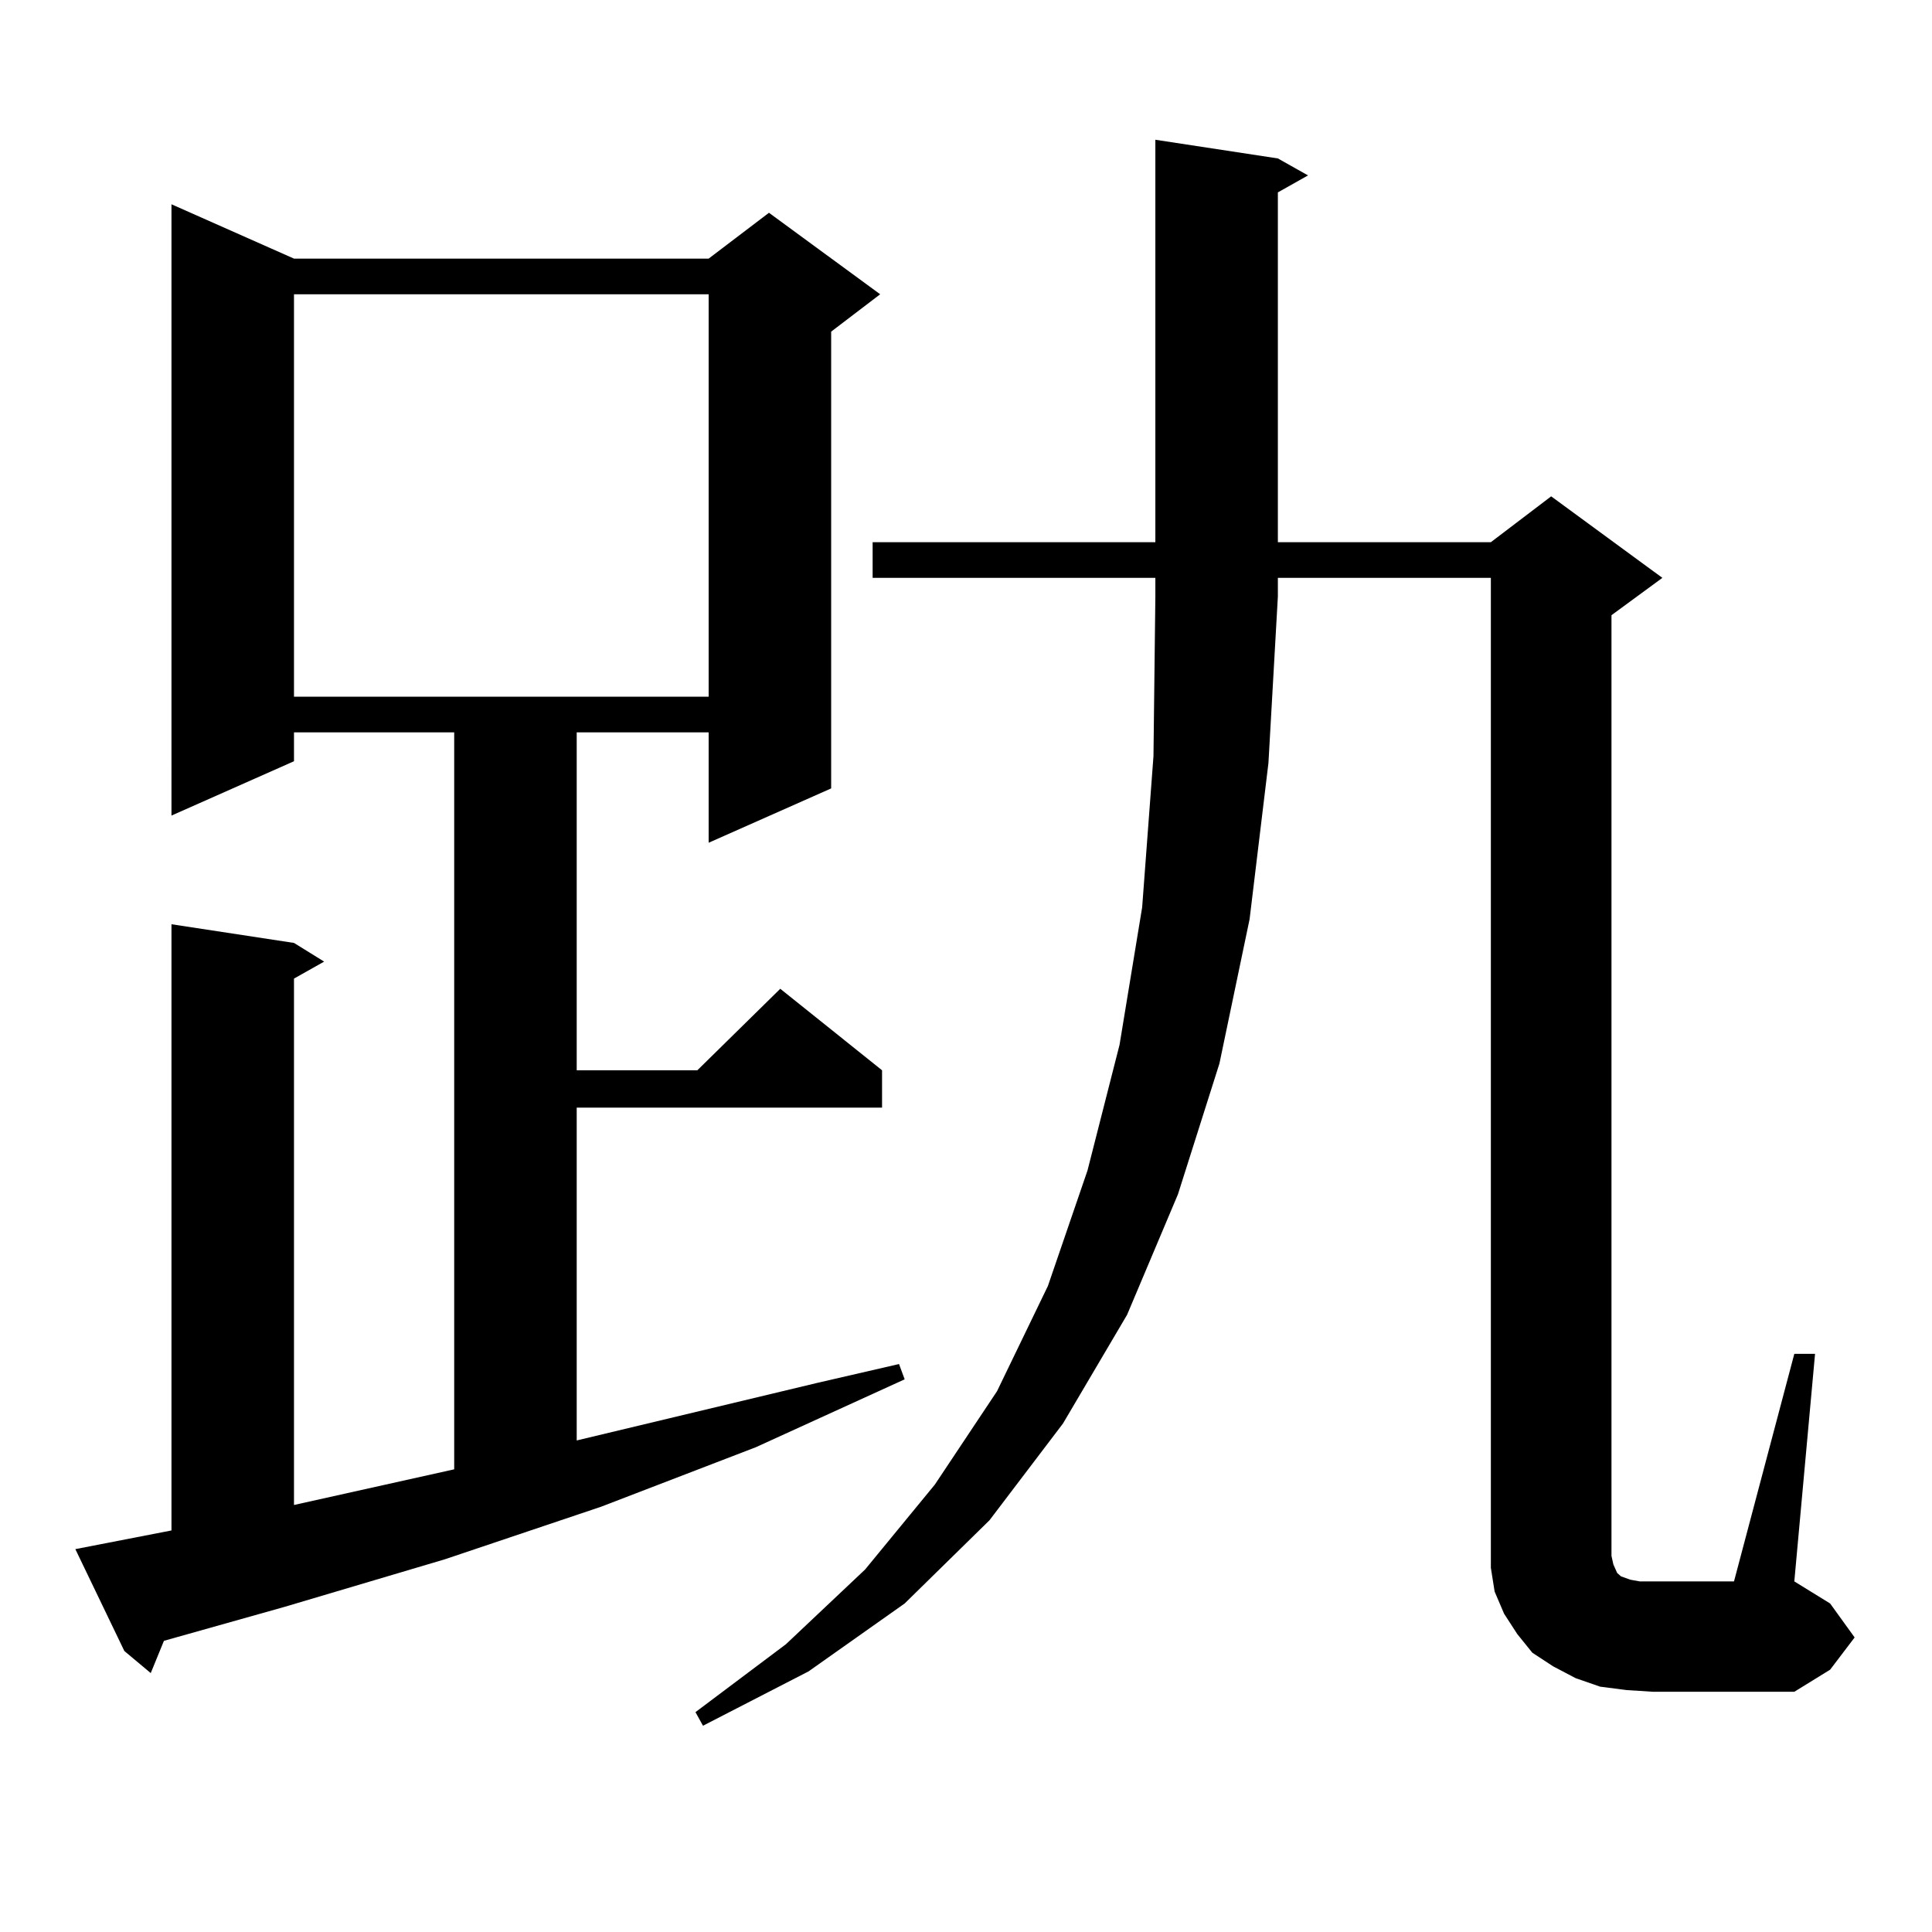 <?xml version="1.0" encoding="utf-8"?>
<!-- Generator: Adobe Illustrator 16.0.0, SVG Export Plug-In . SVG Version: 6.00 Build 0)  -->
<!DOCTYPE svg PUBLIC "-//W3C//DTD SVG 1.1//EN" "http://www.w3.org/Graphics/SVG/1.1/DTD/svg11.dtd">
<svg version="1.1" id="图层_1" xmlns="http://www.w3.org/2000/svg" xmlns:xlink="http://www.w3.org/1999/xlink" x="0px" y="0px"
	 width="1000px" height="1000px" viewBox="0 0 1000 1000" enable-background="new 0 0 1000 1000" xml:space="preserve">
<path d="M39,801.828l49.755-9.668v-313.77l63.413,9.668l15.609,9.668l-15.609,8.789v272.461l82.925-18.457V379.074h-82.925v14.941
	l-63.413,28.125V105.734l63.413,28.125h214.628l31.219-23.73l57.56,42.188l-25.365,19.336v236.426l-63.413,28.125v-57.129h-68.291
	v174.902h62.438l42.926-42.188l52.682,42.188v19.336H298.505v172.266l124.875-29.883l41.95-9.668l2.927,7.91l-77.071,35.156
	l-79.998,30.762l-80.973,27.246l-82.925,24.609l-62.438,17.578l-6.829,16.699l-13.658-11.426L39,801.828z M152.167,152.316v208.301
	h214.628V152.316H152.167z M451.672,299.094v-18.457H598.01V72.336l63.413,9.668l15.609,8.789l-15.609,8.789v181.055h110.241
	l31.219-23.73l57.56,42.188l-26.341,19.336v486.914l0.976,4.395l1.951,4.395l1.951,1.758l4.878,1.758l4.878,0.879h6.829h41.95
	l31.219-117.773h10.731l-10.731,117.773l18.536,11.426l12.683,17.578L947.27,864.23l-18.536,11.426h-73.169l-13.658-0.879
	l-13.658-1.758l-12.683-4.395l-11.707-6.152l-10.731-7.031l-7.805-9.668l-6.829-10.547l-4.878-11.426l-1.951-12.305V800.07V299.094
	H661.423v9.668l-4.878,86.133l-9.756,80.859l-15.609,74.707l-21.463,67.676l-26.341,62.402l-33.17,56.25l-38.048,50.098
	l-43.901,43.066l-49.755,35.156l-54.633,28.125l-3.902-7.031l46.828-35.156l40.975-38.672l36.097-43.945l32.194-48.34l26.341-54.492
	l20.487-59.766l16.585-65.039l11.707-71.191l5.854-78.223l0.976-82.617v-9.668H451.672z"/>
</svg>
